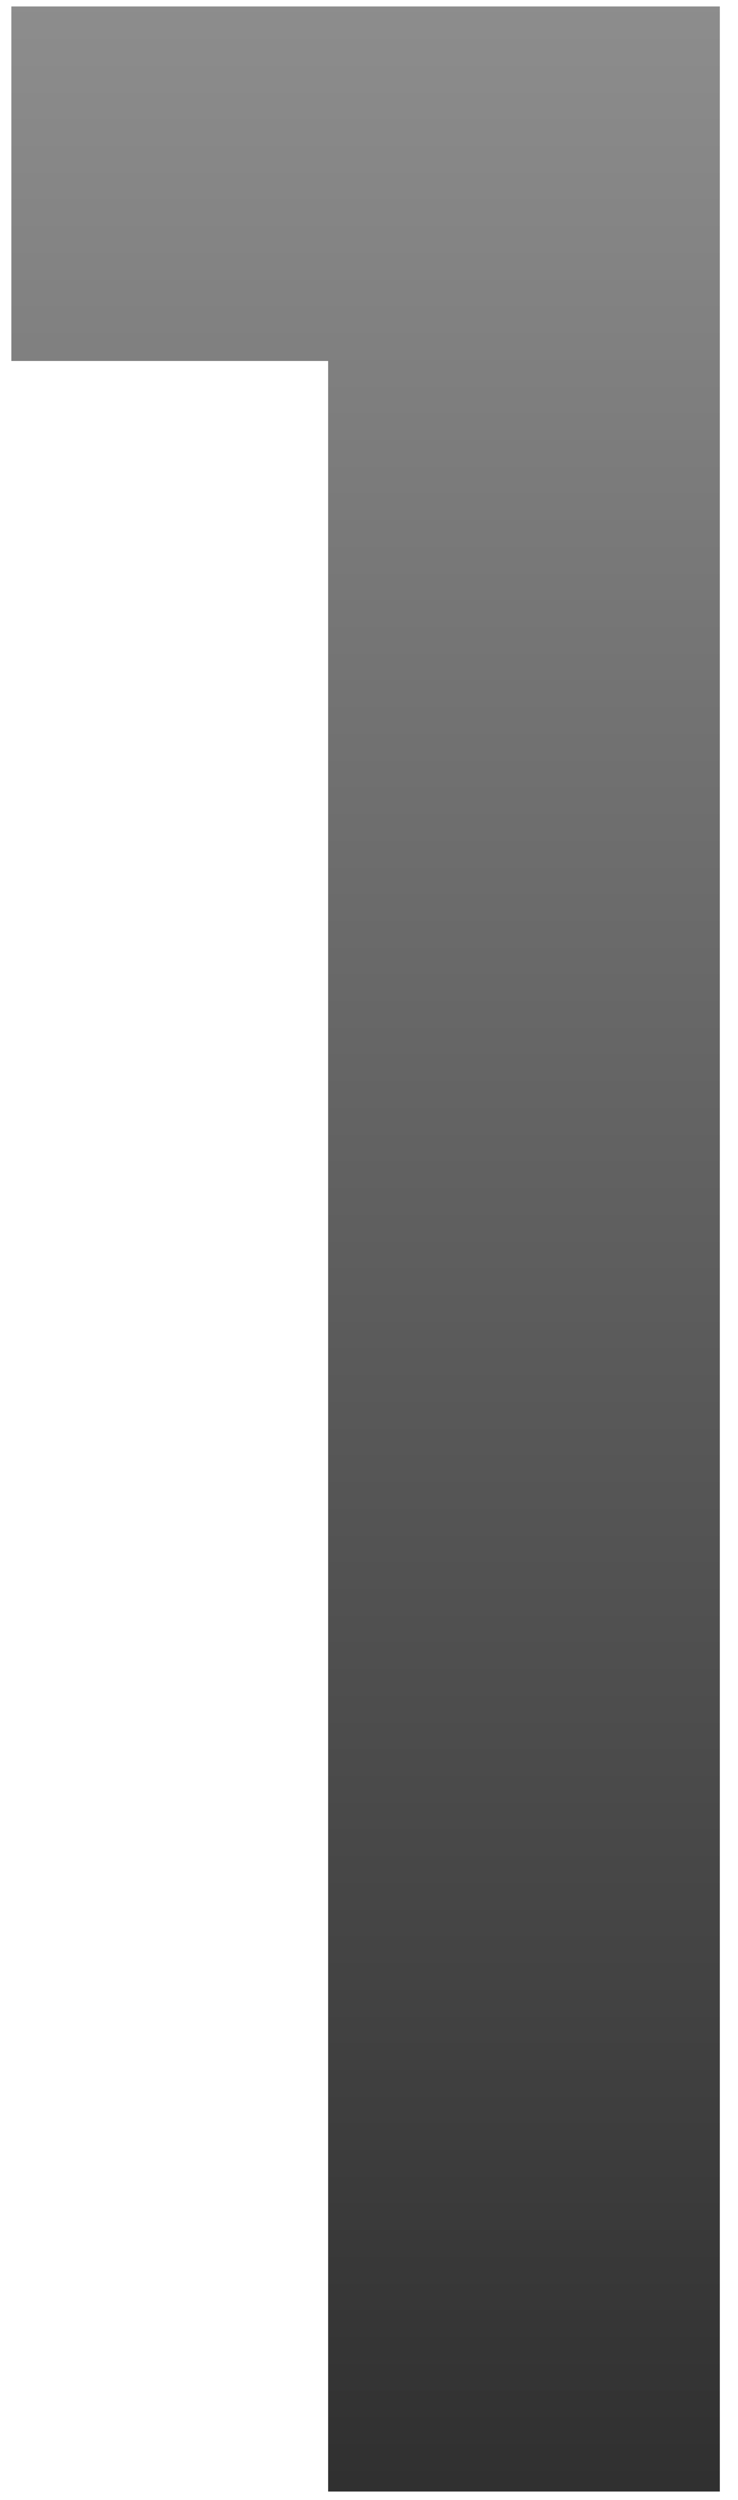 <svg width="26" height="88" viewBox="0 0 26 88" fill="none" xmlns="http://www.w3.org/2000/svg">
<path d="M0.4 12.707V0.227H25.36V87.707H11.56V12.707H0.4Z" fill="url(#paint0_linear_341_372)"/>
<defs>
<linearGradient id="paint0_linear_341_372" x1="16" y1="-44.294" x2="16" y2="135.707" gradientUnits="userSpaceOnUse">
<stop stop-color="#BCBCBC"/>
<stop offset="0.983"/>
</linearGradient>
</defs>
</svg>
